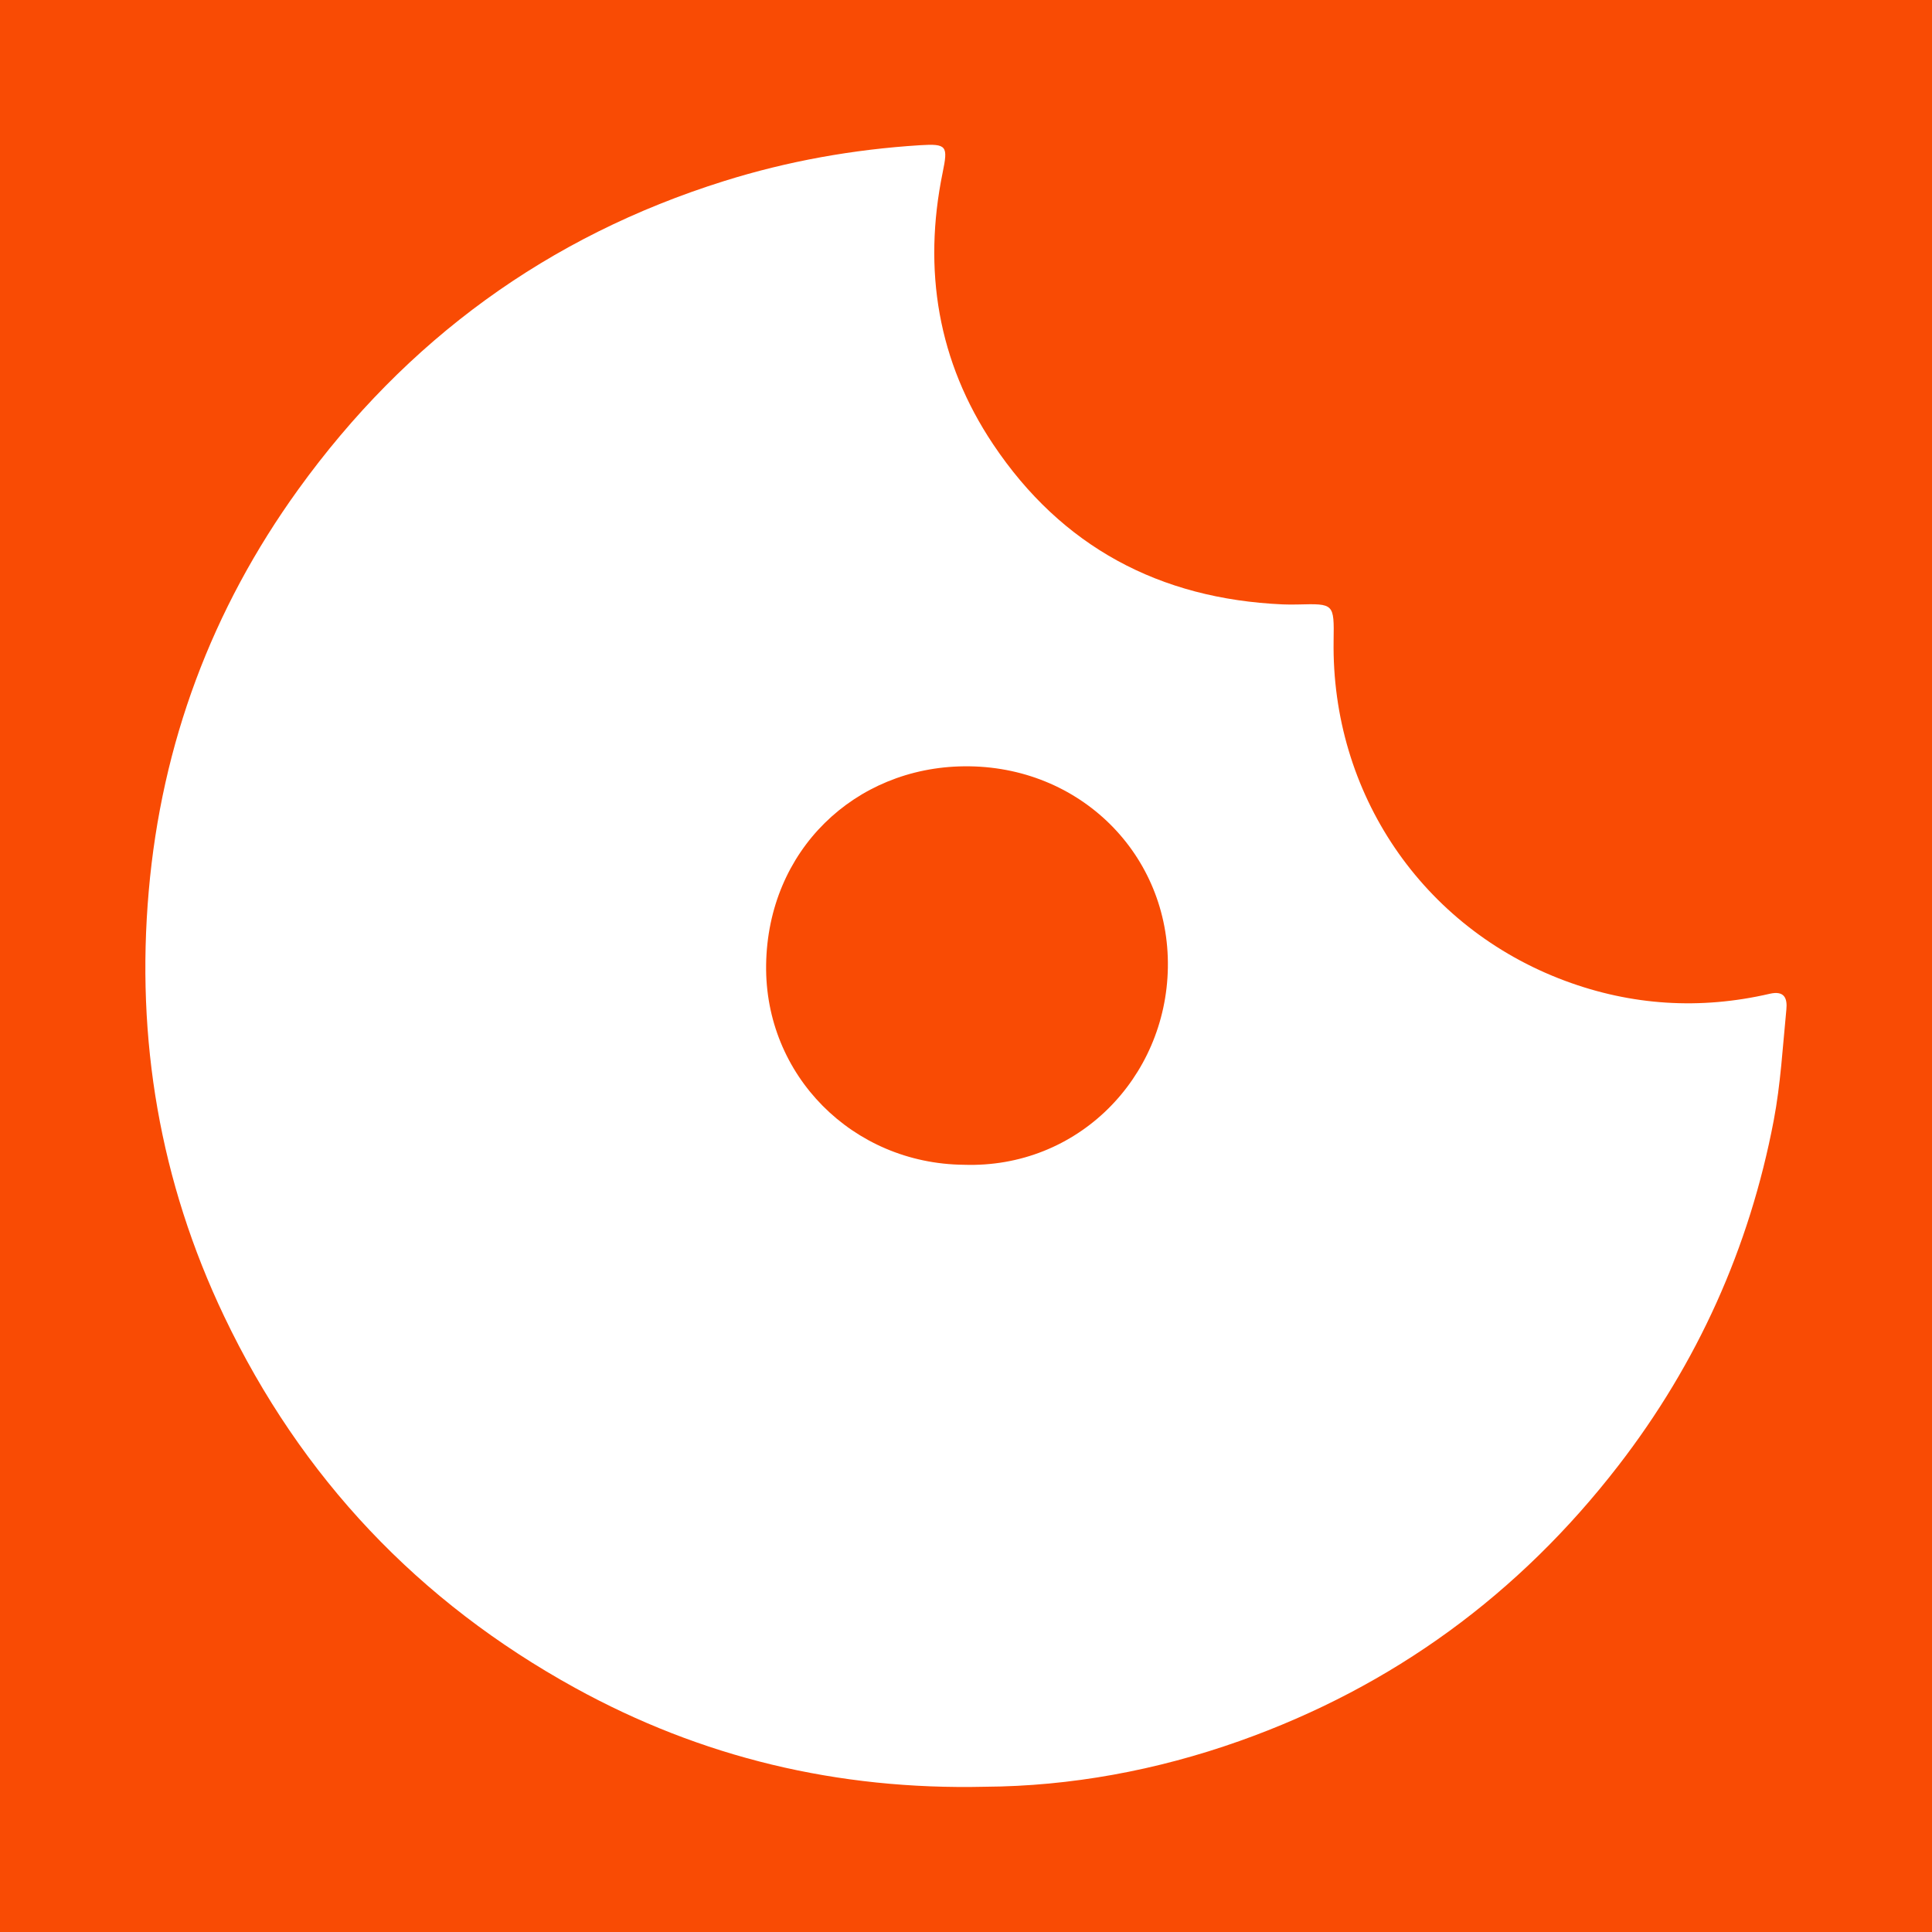 <?xml version="1.0" encoding="utf-8"?>
<!-- Generator: Adobe Illustrator 17.0.0, SVG Export Plug-In . SVG Version: 6.00 Build 0)  -->
<!DOCTYPE svg PUBLIC "-//W3C//DTD SVG 1.1//EN" "http://www.w3.org/Graphics/SVG/1.1/DTD/svg11.dtd">
<svg version="1.1" id="Layer_1" xmlns="http://www.w3.org/2000/svg" xmlns:xlink="http://www.w3.org/1999/xlink" x="0px" y="0px"
	 width="200px" height="200px" viewBox="0 0 200 200" enable-background="new 0 0 200 200" xml:space="preserve">
<rect fill="#F94B04" width="200" height="200"/>
<g>
	<path fill="#FFFFFF" d="M101.97,184.964c-15.306,0.353-29.391-3.049-42.451-10.241c-16.181-8.91-28.345-21.742-36.319-38.466
		c-6.655-13.958-9.144-28.687-7.801-44.03c1.334-15.246,6.521-29.15,15.483-41.567c11.167-15.471,25.823-26.196,44.075-31.917
		c6.606-2.071,13.375-3.276,20.281-3.711c2.801-0.176,2.908,0.082,2.344,2.838c-2.061,10.068-0.498,19.562,5.228,28.123
		c7.096,10.609,17.233,16.003,29.96,16.572c0.534,0.024,1.07,0.022,1.604,0.009c3.738-0.096,3.738-0.098,3.68,3.746
		c-0.239,15.77,9.157,29.694,23.948,35.208c6.886,2.567,14.001,3.016,21.192,1.348c1.553-0.36,1.842,0.495,1.729,1.634
		c-0.378,3.839-0.592,7.717-1.312,11.496c-2.509,13.167-7.883,25.107-16.081,35.717c-10.281,13.306-23.342,22.868-39.202,28.502
		C119.7,183.289,110.787,184.91,101.97,184.964z M99.764,120.577c11.802,0.398,20.943-8.988,21.133-20.405
		c0.194-11.672-9.1-20.967-21.089-20.844c-11.316,0.116-20.33,8.687-20.499,20.544C79.147,111.314,88.259,120.46,99.764,120.577z"/>
</g>
</svg>
